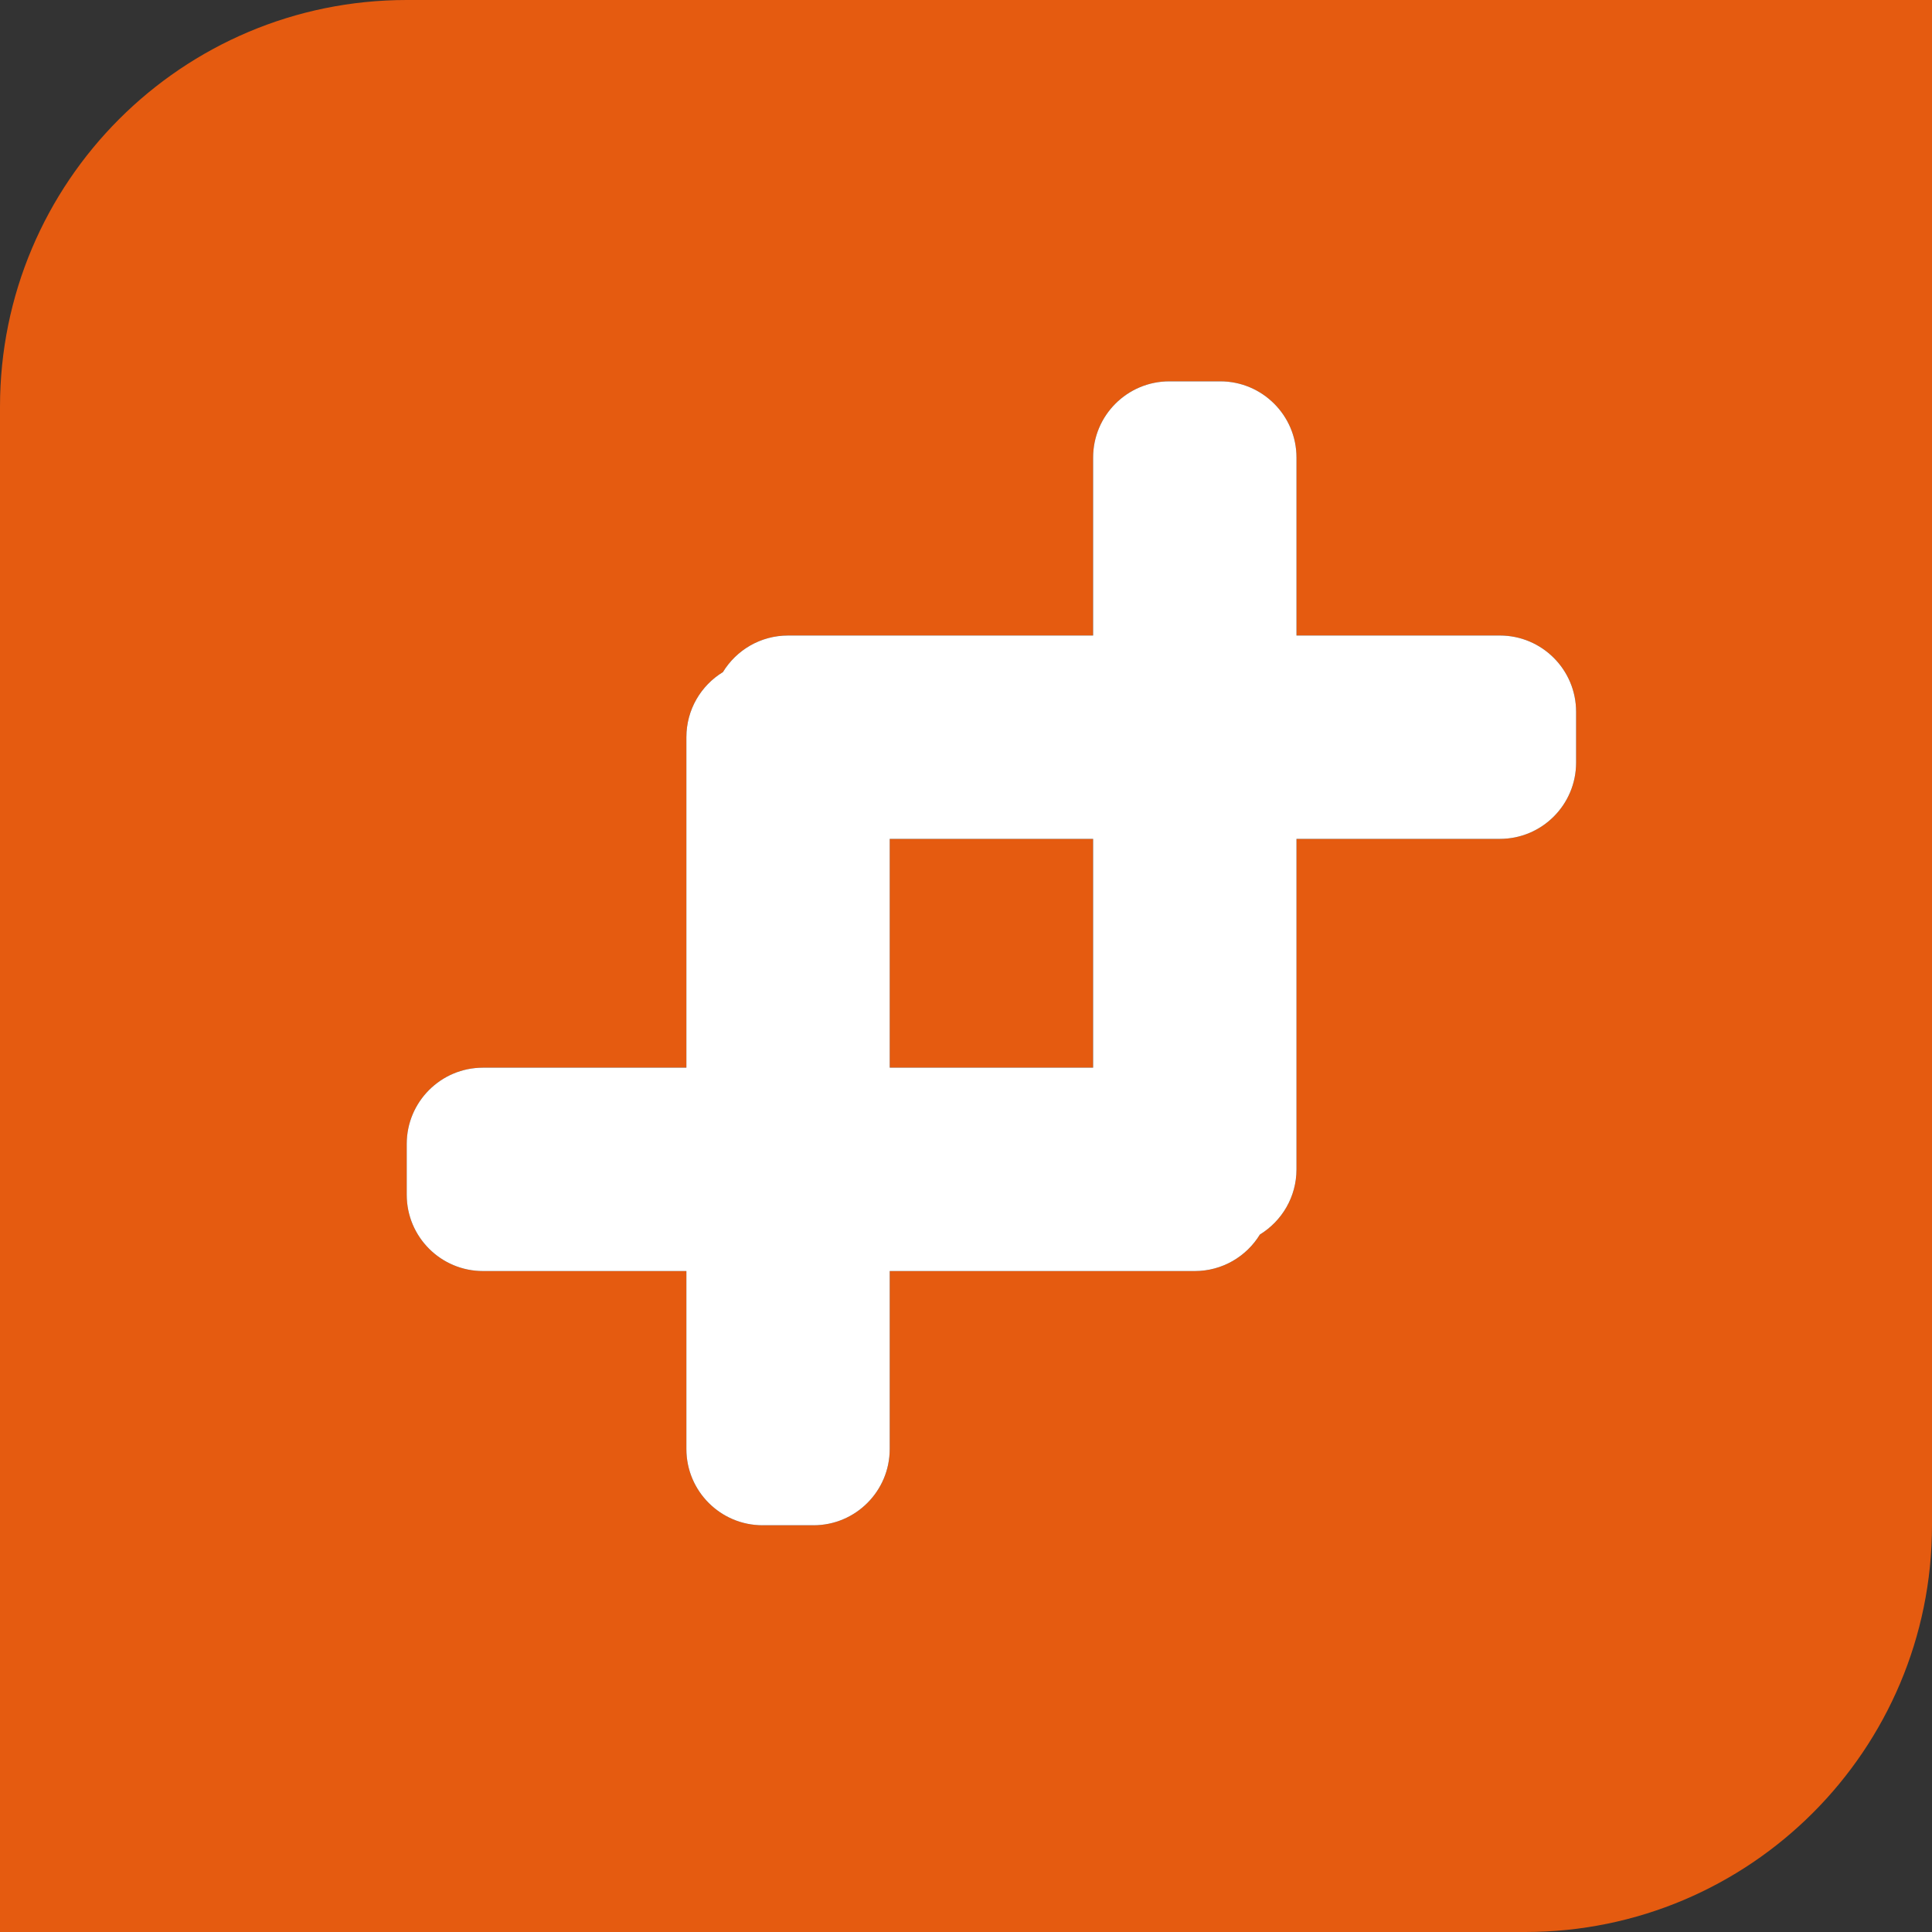 <?xml version="1.0" encoding="UTF-8"?> <svg xmlns="http://www.w3.org/2000/svg" id="a" viewBox="0 0 442 442"><rect x="0" y="0" width="442" height="442" fill="#333333" stroke="none"/><g id="b"><rect x="203.55" y="191.92" width="46.53" height="52.34" style="fill:#e55b10; stroke-width:0px;"></rect><path d="M93.05,0C41.66,0,0,41.66,0,93.05v348.95h348.95c51.39,0,93.05-41.66,93.05-93.05V0H93.05ZM360.58,174.47c0,9.64-7.81,17.45-17.45,17.45h-46.52v75.61c0,6.3-3.35,11.83-8.37,14.9-3.06,5.01-8.59,8.36-14.9,8.36h-69.79v40.71c0,9.64-7.81,17.45-17.44,17.45h-11.64c-9.63,0-17.44-7.81-17.44-17.45v-40.71h-46.53c-9.64,0-17.45-7.81-17.45-17.45v-11.63c0-9.64,7.81-17.45,17.45-17.45h46.53v-75.6c0-6.31,3.34-11.84,8.36-14.9,3.06-5.019,8.59-8.37,14.9-8.37h69.79v-40.71c0-9.63,7.81-17.44,17.45-17.44h11.63c9.63,0,17.45,7.81,17.45,17.44v40.71h46.52c9.64,0,17.45,7.82,17.45,17.45v11.63Z" style="fill:#e55b10; fill-rule:evenodd; stroke-width:0px;"></path><path d="M343.13,145.39h-46.52v-40.71c0-9.63-7.82-17.44-17.45-17.44h-11.63c-9.64,0-17.45,7.81-17.45,17.44v40.71h-69.79c-6.31,0-11.84,3.35-14.9,8.37-5.02,3.06-8.36,8.59-8.36,14.9v75.6h-46.53c-9.64,0-17.45,7.81-17.45,17.45v11.63c0,9.64,7.81,17.45,17.45,17.45h46.53v40.71c0,9.64,7.81,17.45,17.44,17.45h11.64c9.63,0,17.44-7.81,17.44-17.45v-40.71h69.79c6.31,0,11.84-3.35,14.9-8.36,5.02-3.07,8.37-8.6,8.37-14.9v-75.61h46.52c9.64,0,17.45-7.81,17.45-17.45v-11.63c0-9.63-7.81-17.45-17.45-17.45ZM250.08,244.26h-46.53v-52.34h46.53v52.34Z" style="fill:#fff; fill-rule:evenodd; stroke-width:0px;"></path></g></svg> 